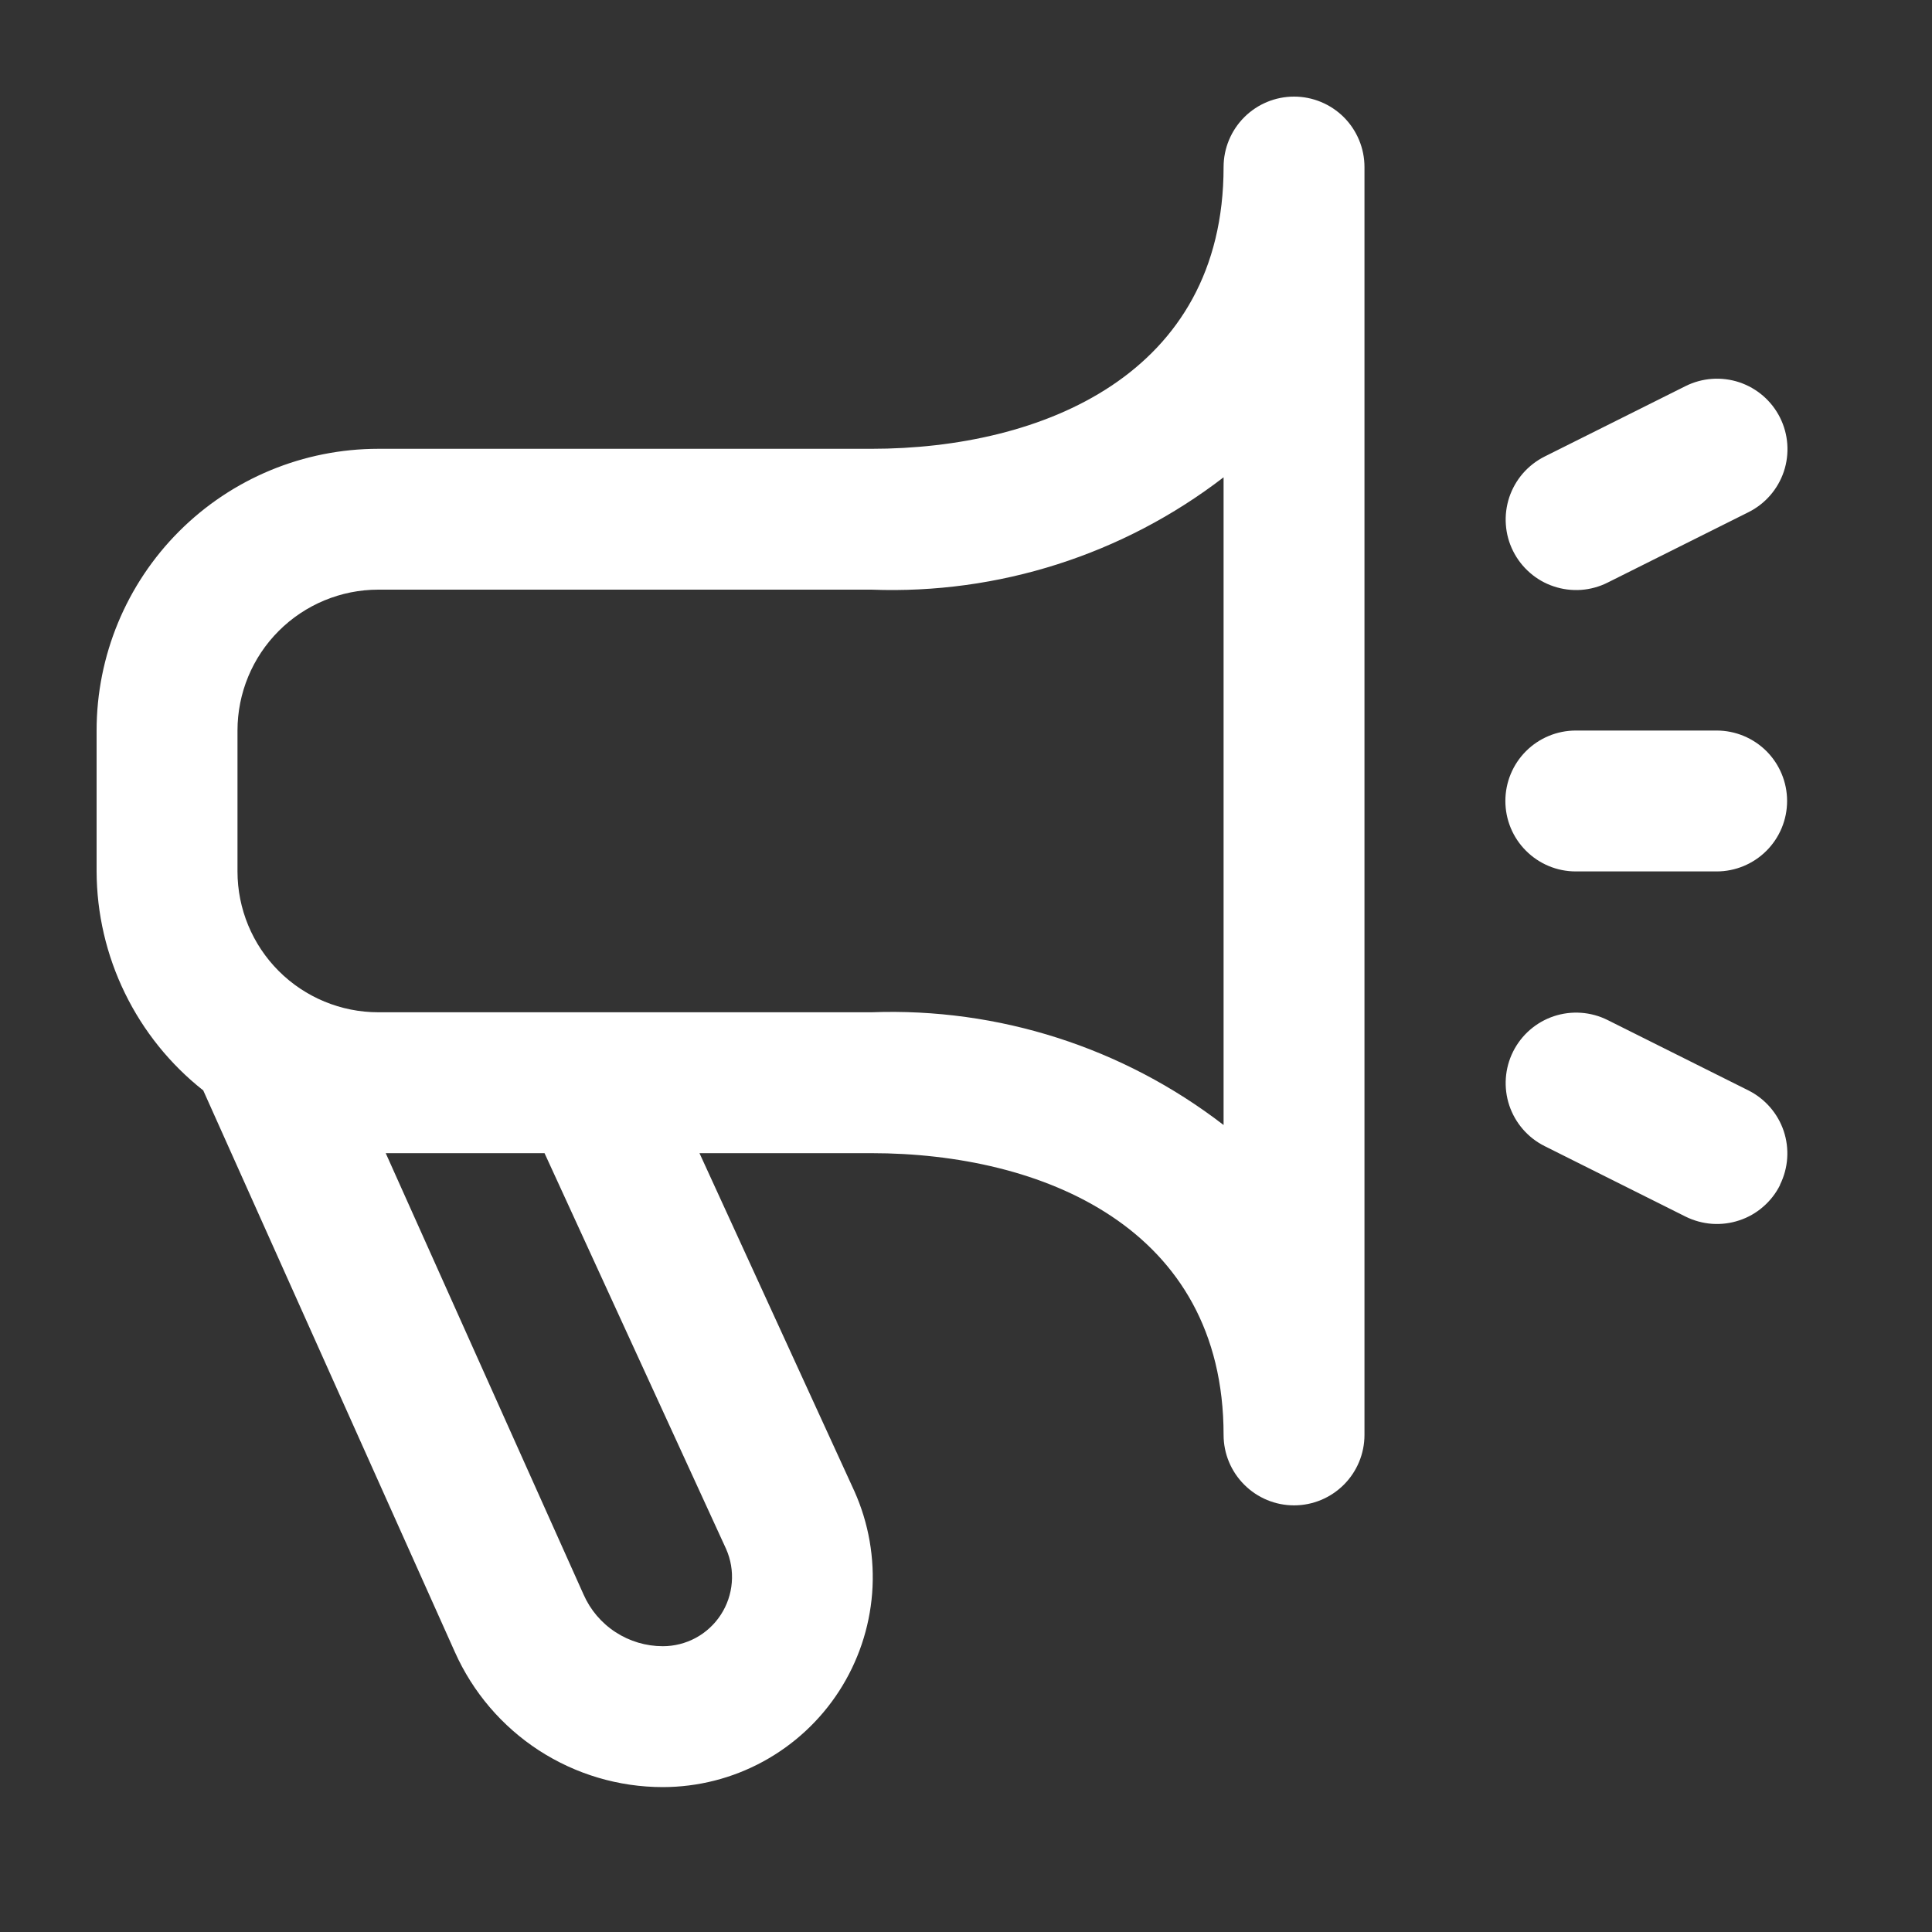 <svg width="40" height="40" viewBox="0 0 40 40" fill="none" xmlns="http://www.w3.org/2000/svg">
<rect x="0" y="0" width="40" height="40" fill="#333333" stroke="none"/>
<path d="M26.792 2C26.405 2 26.034 2.154 25.761 2.427C25.487 2.701 25.333 3.072 25.333 3.458C25.333 7.759 21.567 9.292 18.042 9.292H7.833C6.286 9.292 4.803 9.906 3.709 11C2.615 12.094 2 13.578 2 15.125L2 18.042C2.003 18.915 2.203 19.776 2.586 20.561C2.968 21.346 3.522 22.035 4.208 22.576L9.417 34.202C9.788 35.034 10.392 35.742 11.156 36.239C11.92 36.735 12.812 37 13.723 37C14.449 36.999 15.162 36.818 15.799 36.471C16.436 36.124 16.977 35.624 17.371 35.015C17.765 34.406 18.001 33.709 18.057 32.986C18.112 32.263 17.986 31.537 17.69 30.875L14.482 23.875H18.042C21.567 23.875 25.333 25.408 25.333 29.708C25.333 30.095 25.487 30.466 25.761 30.739C26.034 31.013 26.405 31.167 26.792 31.167C27.178 31.167 27.549 31.013 27.823 30.739C28.096 30.466 28.25 30.095 28.25 29.708V3.458C28.25 3.072 28.096 2.701 27.823 2.427C27.549 2.154 27.178 2 26.792 2ZM15.033 32.069C15.13 32.288 15.17 32.526 15.151 32.764C15.132 33.002 15.054 33.231 14.924 33.431C14.794 33.631 14.616 33.796 14.406 33.91C14.197 34.023 13.962 34.083 13.723 34.083C13.376 34.083 13.035 33.982 12.744 33.792C12.452 33.602 12.222 33.331 12.082 33.013L7.986 23.875H11.274L15.033 32.069ZM25.333 23.292C23.25 21.686 20.67 20.861 18.042 20.958H7.833C7.06 20.958 6.318 20.651 5.771 20.104C5.224 19.557 4.917 18.815 4.917 18.042V15.125C4.917 14.351 5.224 13.61 5.771 13.063C6.318 12.516 7.06 12.208 7.833 12.208H18.042C20.669 12.308 23.249 11.485 25.333 9.882V23.292ZM36.854 24.534C36.769 24.706 36.65 24.858 36.505 24.984C36.361 25.11 36.193 25.206 36.011 25.266C35.829 25.327 35.637 25.351 35.446 25.338C35.255 25.324 35.069 25.273 34.897 25.188L31.98 23.729C31.634 23.556 31.371 23.253 31.248 22.886C31.126 22.519 31.154 22.118 31.327 21.772C31.5 21.426 31.803 21.163 32.17 21.04C32.537 20.918 32.938 20.946 33.284 21.119L36.201 22.577C36.545 22.75 36.807 23.052 36.93 23.417C37.052 23.783 37.025 24.181 36.854 24.527V24.534ZM31.327 11.409C31.241 11.238 31.19 11.051 31.177 10.86C31.163 10.669 31.188 10.477 31.248 10.295C31.309 10.114 31.405 9.945 31.53 9.801C31.656 9.656 31.809 9.538 31.98 9.452L34.897 7.994C35.243 7.821 35.644 7.793 36.011 7.915C36.378 8.038 36.681 8.301 36.854 8.647C37.027 8.993 37.055 9.394 36.933 9.761C36.81 10.128 36.547 10.431 36.201 10.604L33.284 12.062C33.113 12.148 32.926 12.199 32.735 12.213C32.544 12.226 32.352 12.202 32.17 12.141C31.988 12.081 31.82 11.985 31.676 11.859C31.531 11.733 31.413 11.581 31.327 11.409ZM31.167 16.583C31.167 16.197 31.32 15.826 31.594 15.552C31.867 15.279 32.238 15.125 32.625 15.125H35.542C35.928 15.125 36.299 15.279 36.573 15.552C36.846 15.826 37 16.197 37 16.583C37 16.97 36.846 17.341 36.573 17.614C36.299 17.888 35.928 18.042 35.542 18.042H32.625C32.238 18.042 31.867 17.888 31.594 17.614C31.32 17.341 31.167 16.97 31.167 16.583Z" fill="white"/>
</svg>
